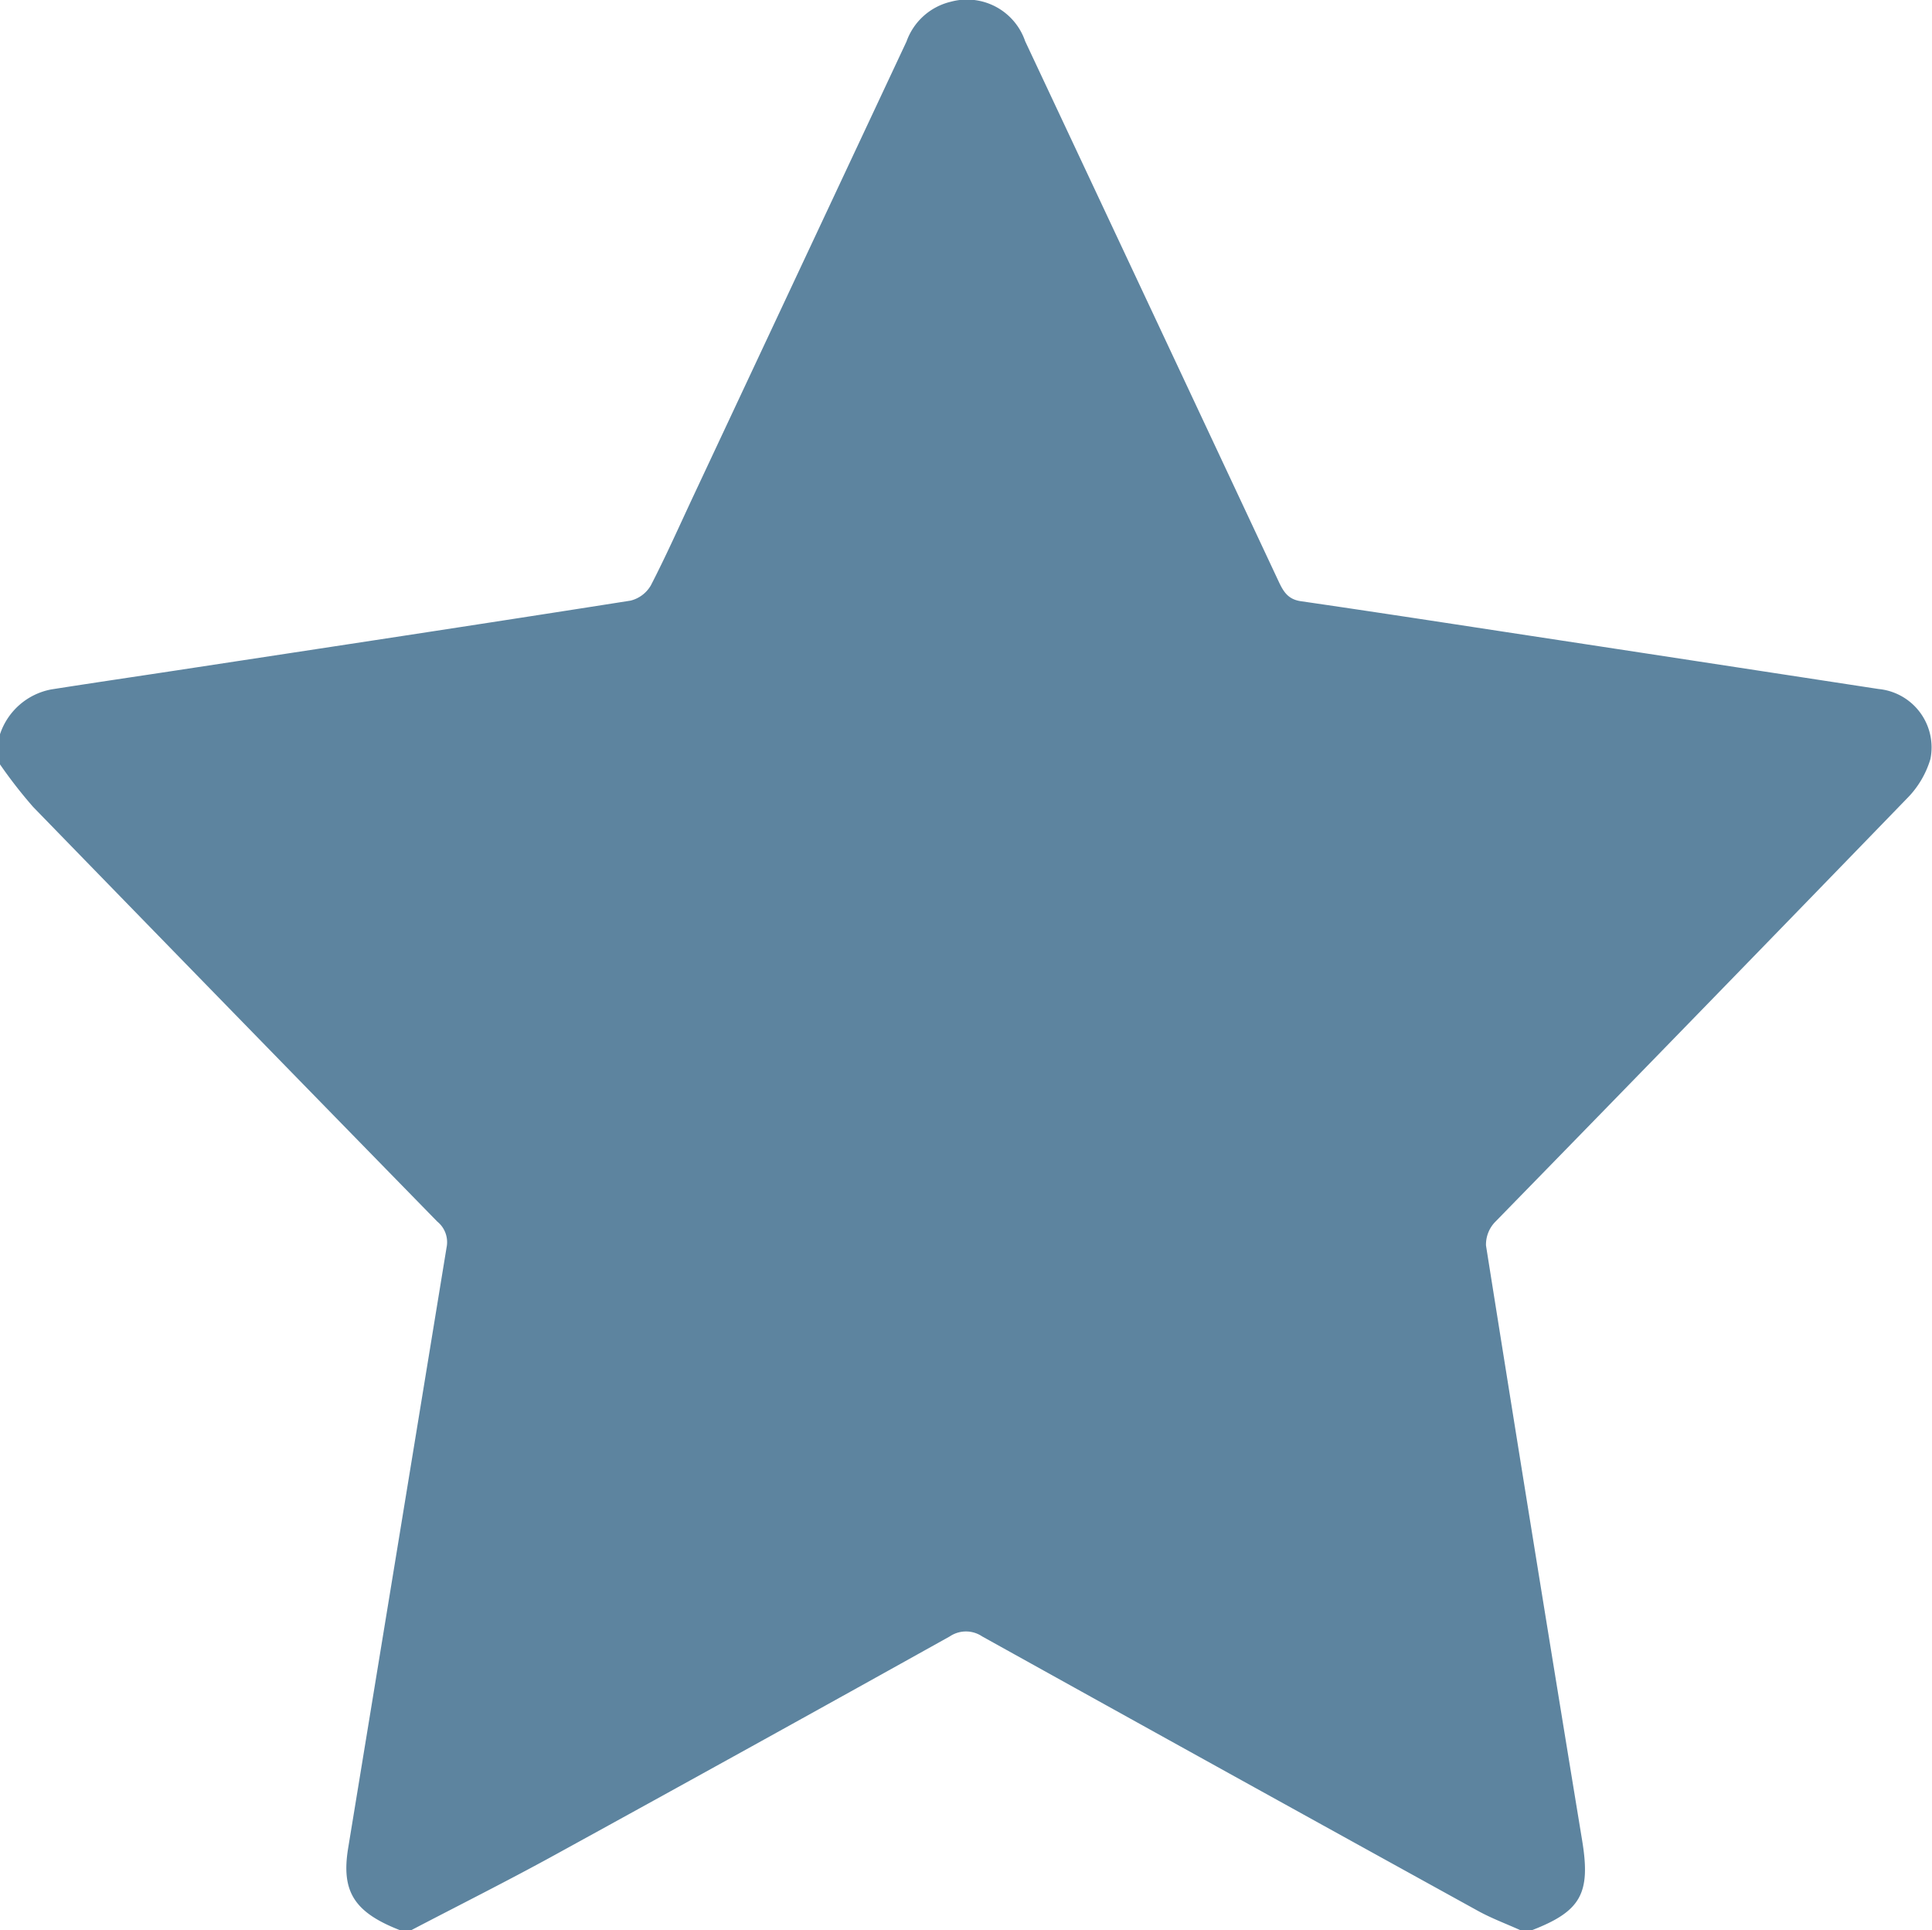 <svg id="star-generic" xmlns="http://www.w3.org/2000/svg" width="58.34" height="58.279" viewBox="0 0 58.34 58.279">
  <path id="Path_38" data-name="Path 38" d="M46.26,59.311h-.342c-.429-.194-.875-.359-1.286-.585q-7.494-4.132-14.974-8.288a.875.875,0,0,0-.978,0q-5.96,3.322-11.941,6.606c-1.425.782-2.879,1.51-4.32,2.263h-.342c-1.385-.539-1.778-1.171-1.564-2.477Q12,47.767,13.484,38.7a.8.8,0,0,0-.279-.786Q7.094,31.662,1,25.394A14.36,14.36,0,0,1,0,24.11V23.2a2.026,2.026,0,0,1,1.547-1.353c1.274-.2,2.55-.387,3.825-.581,4.557-.694,9.115-1.383,13.668-2.1a.977.977,0,0,0,.615-.463c.469-.909.884-1.846,1.319-2.773q3.2-6.822,6.4-13.646a1.88,1.88,0,0,1,1.339-1.2,1.856,1.856,0,0,1,2.243,1.191q3.833,8.158,7.659,16.321c.145.309.286.533.67.588,2.065.3,4.127.616,6.19.931q5.625.857,11.25,1.719a1.771,1.771,0,0,1,1.567,2.115,2.831,2.831,0,0,1-.711,1.193q-6.2,6.4-12.43,12.78a.986.986,0,0,0-.279.712q1.428,8.99,2.905,17.973c.259,1.584-.033,2.127-1.515,2.7" transform="translate(0 -1.032)" fill="#5D849F"/>
</svg>
